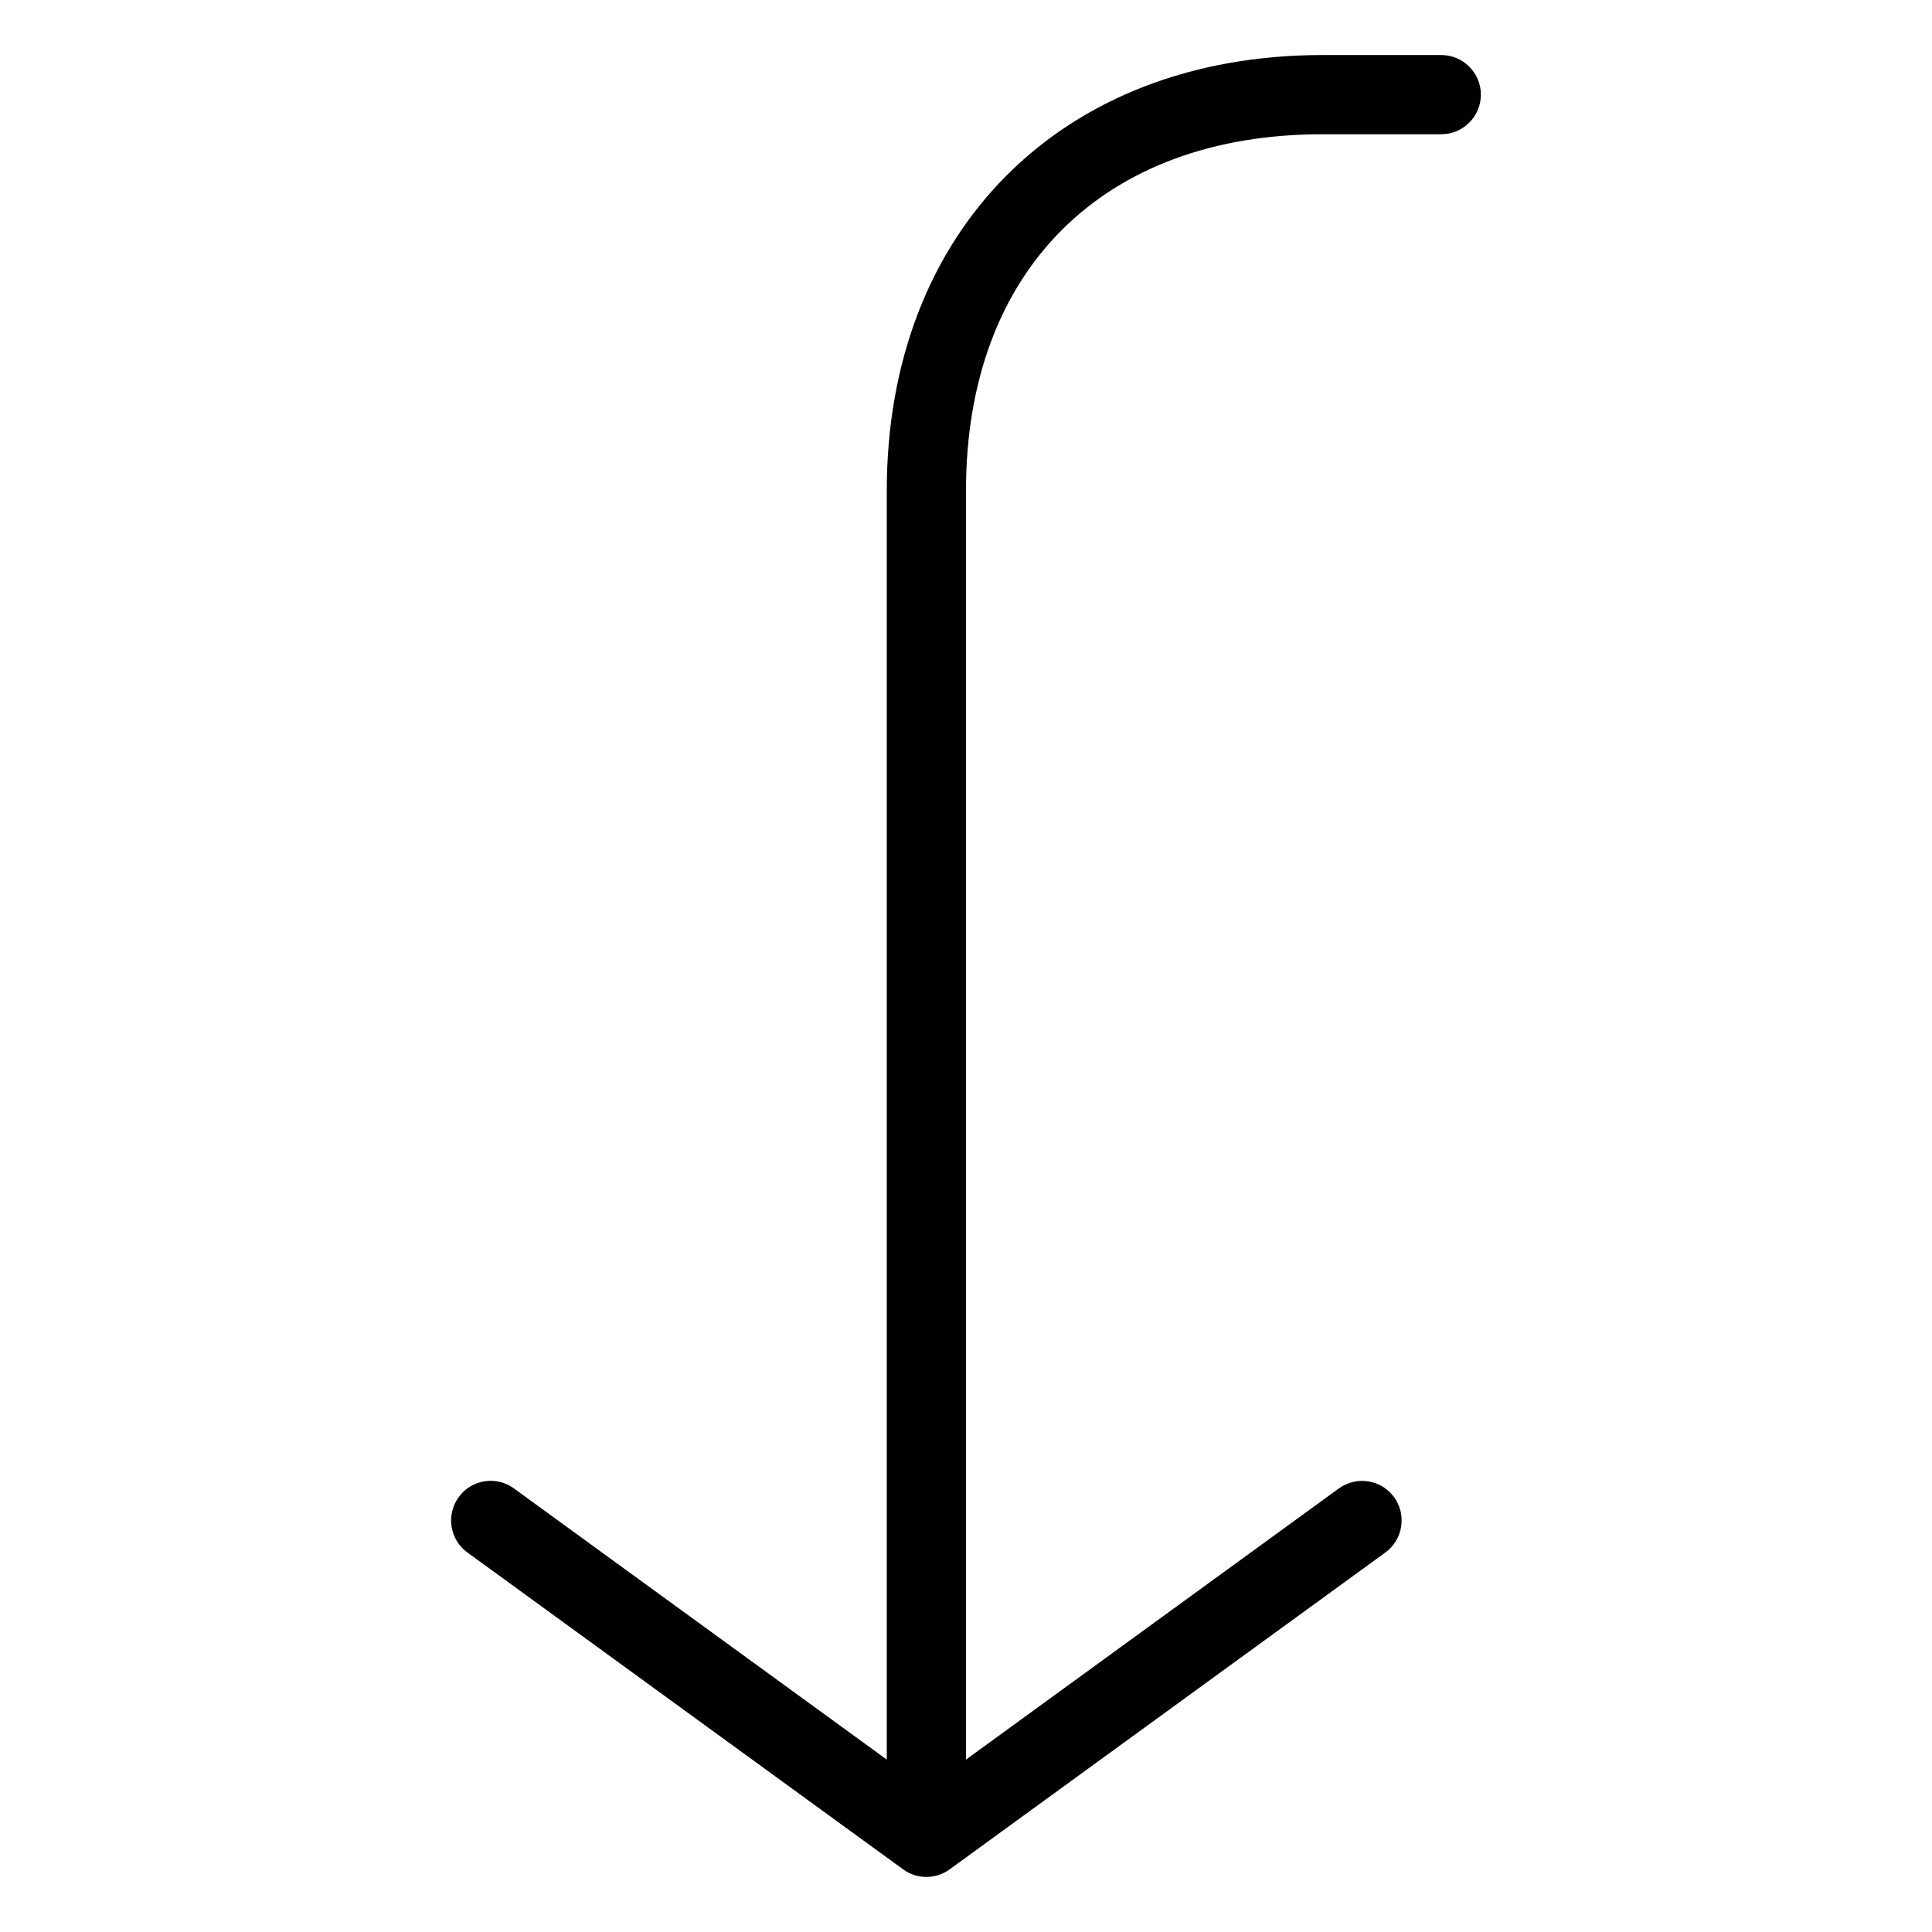 <?xml version="1.0" encoding="UTF-8"?>
<!-- The Best Svg Icon site in the world: iconSvg.co, Visit us! https://iconsvg.co -->
<svg fill="#000000" width="800px" height="800px" version="1.1" viewBox="144 144 512 512" xmlns="http://www.w3.org/2000/svg">
 <g>
  <path d="m389.5 641.41c-2.184 0-4.324-0.672-6.172-2.016l-115.46-83.969c-4.703-3.402-5.711-9.992-2.309-14.672 3.402-4.723 10.035-5.711 14.652-2.289l109.29 79.477 109.29-79.477c4.703-3.422 11.25-2.371 14.652 2.289 3.402 4.703 2.371 11.273-2.309 14.672l-115.46 83.969c-1.848 1.344-3.988 2.016-6.172 2.016z"/>
  <path d="m389.5 630.91c-5.773 0-10.496-4.68-10.496-10.496v-346.37c0-69.062 46.391-115.46 115.46-115.46h31.488c5.773 0 10.496 4.703 10.496 10.496 0 5.793-4.723 10.496-10.496 10.496h-31.488c-58.254 0-94.465 36.191-94.465 94.465v346.37c0 5.816-4.723 10.496-10.496 10.496z"/>
 </g>
</svg>